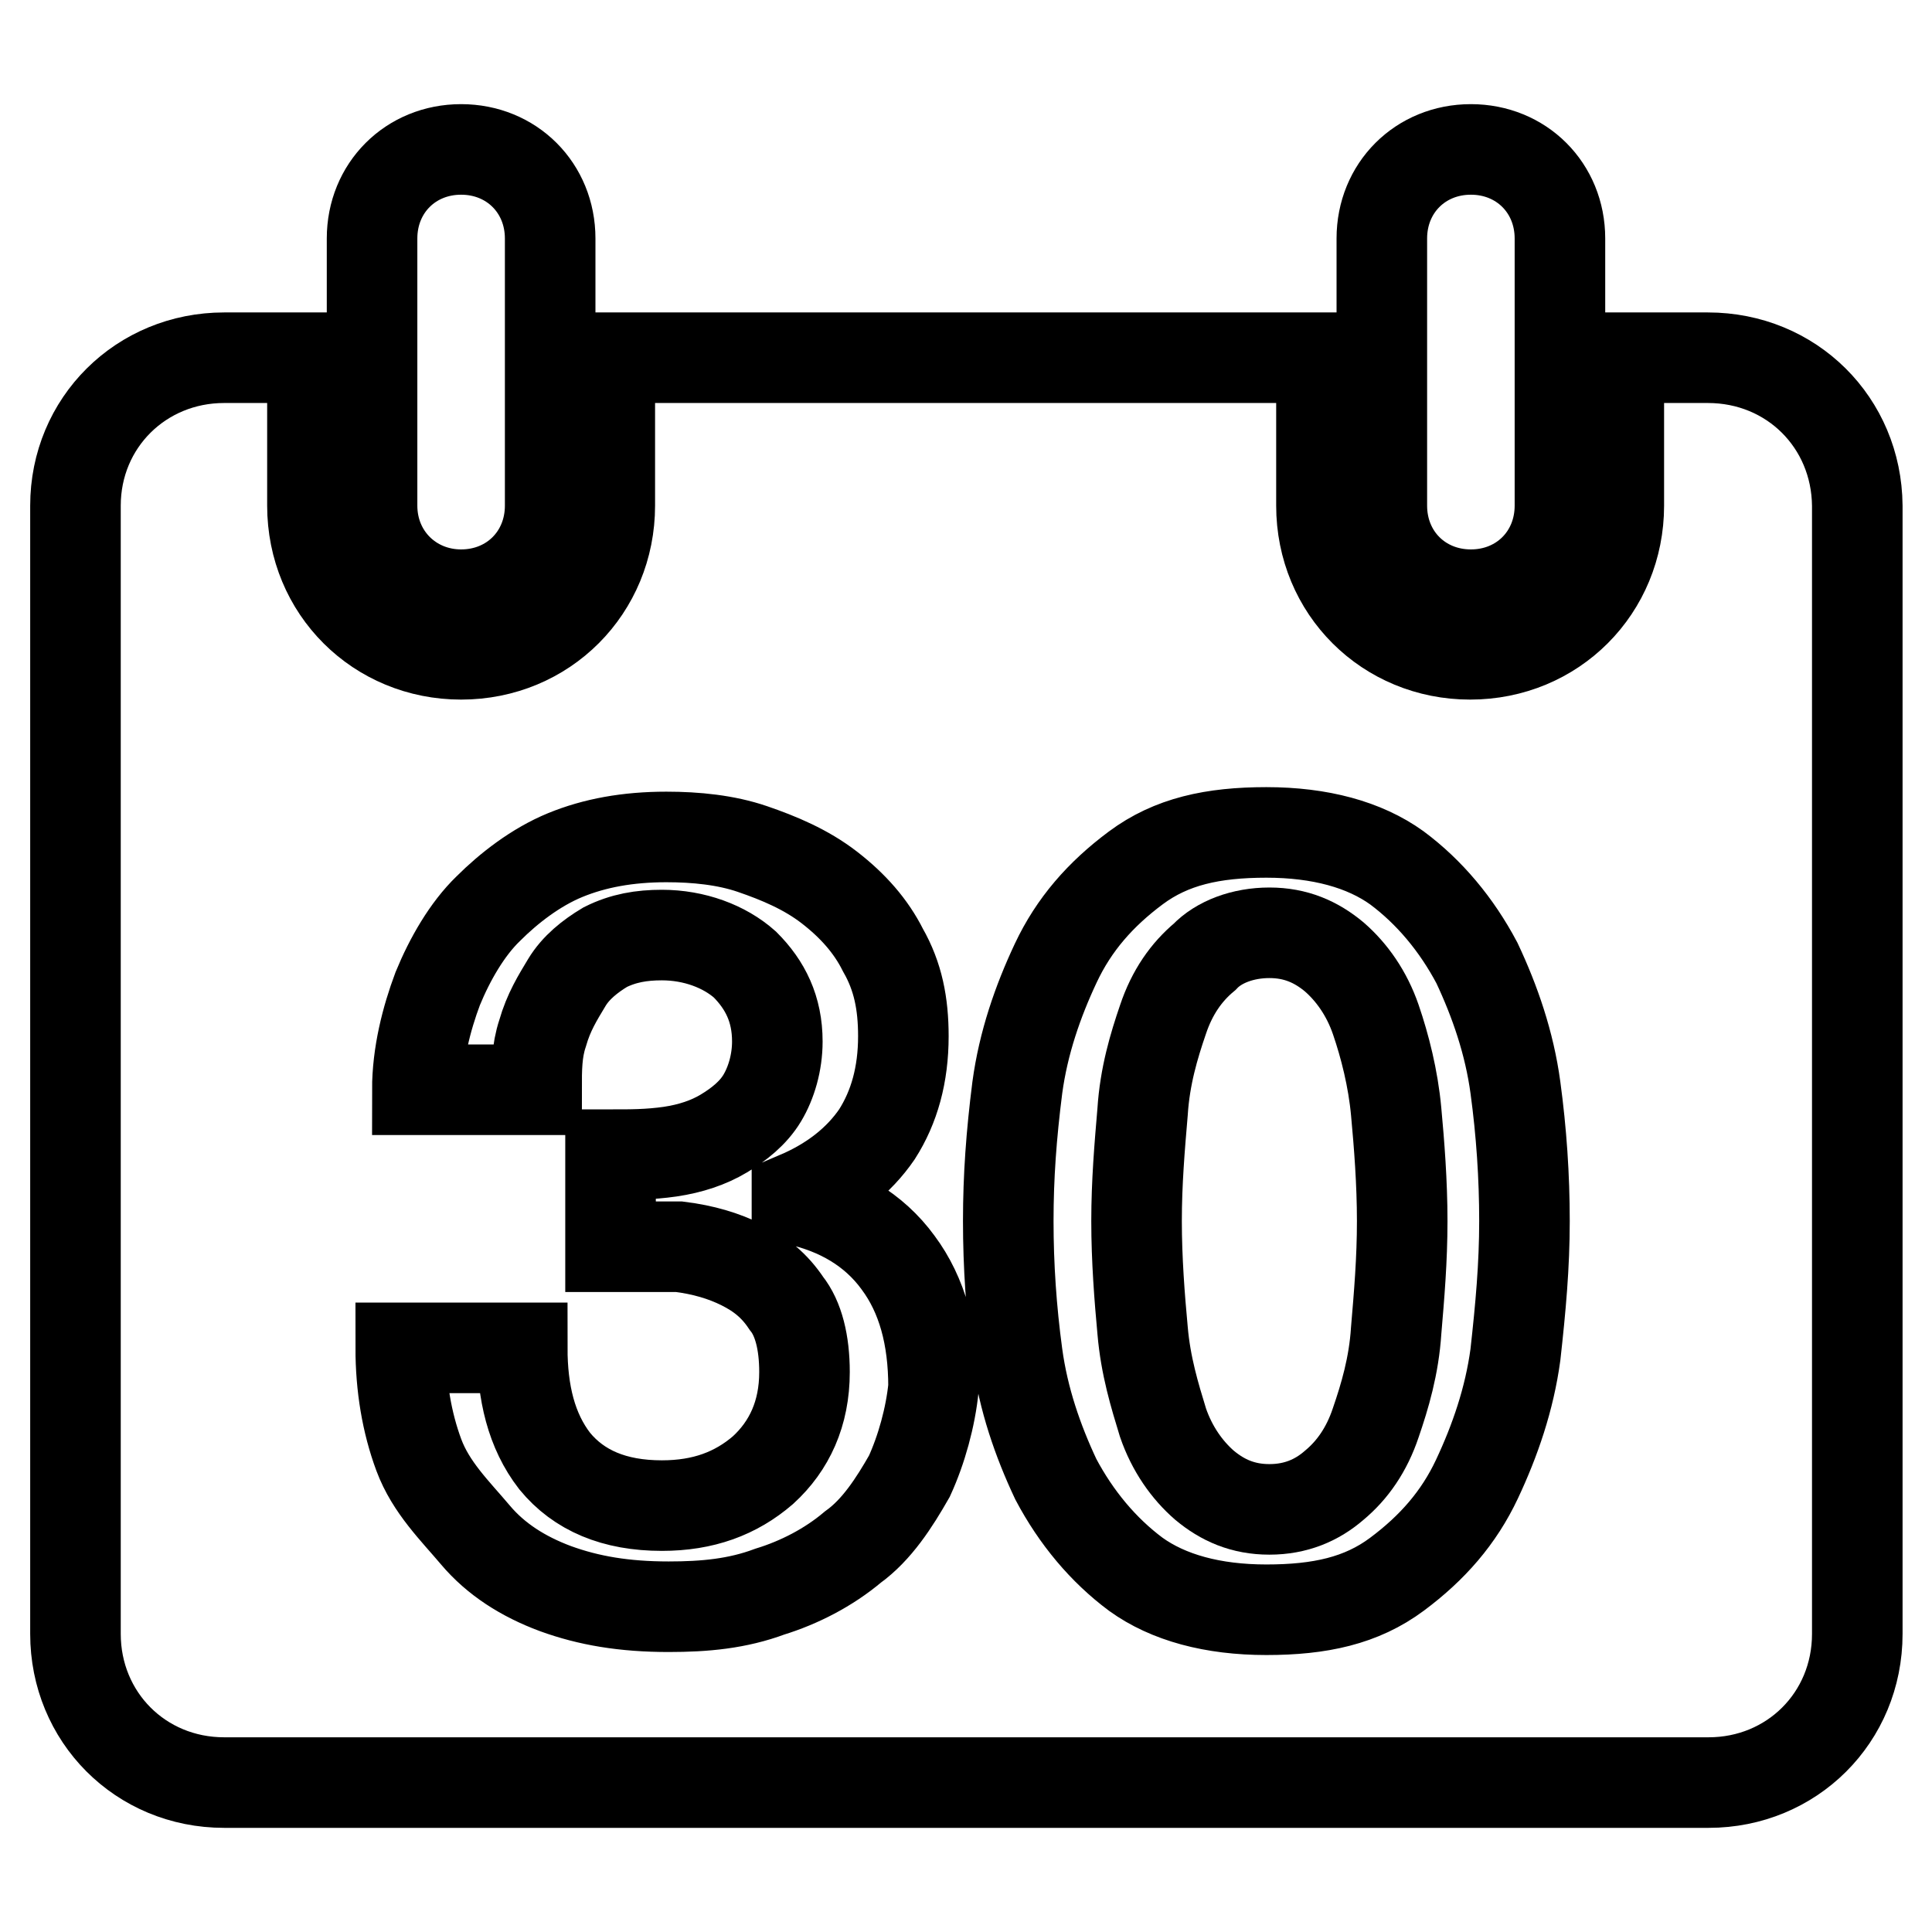 <?xml version="1.0" encoding="utf-8"?>
<!-- Svg Vector Icons : http://www.onlinewebfonts.com/icon -->
<!DOCTYPE svg PUBLIC "-//W3C//DTD SVG 1.1//EN" "http://www.w3.org/Graphics/SVG/1.1/DTD/svg11.dtd">
<svg version="1.1" xmlns="http://www.w3.org/2000/svg" xmlns:xlink="http://www.w3.org/1999/xlink" x="0px" y="0px" viewBox="0 0 256 256" enable-background="new 0 0 256 256" xml:space="preserve">
<g><g><path stroke-width="12" fill-opacity="0" stroke="#000000"  d="M61.1,78.8c6.7,0,11.8-5.1,11.8-11.8V31.6c0-6.7-5.1-11.8-11.8-11.8s-11.8,5.1-11.8,11.8V67C49.3,73.7,54.5,78.8,61.1,78.8z"/><path stroke-width="12" fill-opacity="0" stroke="#000000"  d="M194.9,78.8c6.7,0,11.8-5.1,11.8-11.8V31.6c0-6.7-5.1-11.8-11.8-11.8c-6.7,0-11.8,5.1-11.8,11.8V67C183.1,73.7,188.2,78.8,194.9,78.8z"/><path stroke-width="12" fill-opacity="0" stroke="#000000"  d="M182.3,135.1c-1.2-3.5-3.2-6.3-5.5-8.3c-2.4-2-5.1-3.2-8.6-3.2s-6.7,1.2-8.6,3.2c-2.4,2-4.3,4.7-5.5,8.3c-1.2,3.5-2.4,7.5-2.7,12.2c-0.4,4.7-0.8,9.4-0.8,14.5s0.4,10.2,0.8,14.5c0.4,4.7,1.6,8.6,2.7,12.2c1.2,3.5,3.2,6.3,5.5,8.3c2.4,2,5.1,3.2,8.6,3.2s6.3-1.2,8.6-3.2c2.4-2,4.3-4.7,5.5-8.3c1.2-3.5,2.4-7.5,2.7-12.2c0.4-4.7,0.8-9.4,0.8-14.5s-0.4-10.2-0.8-14.5C184.6,142.9,183.5,138.6,182.3,135.1z"/><path stroke-width="12" fill-opacity="0" stroke="#000000"  d="M226.3,47.4h-11.8V67c0,11-8.6,19.7-19.7,19.7c-11,0-19.7-8.6-19.7-19.7V47.4H80.8V67c0,11-8.6,19.7-19.7,19.7c-11,0-19.7-8.6-19.7-19.7V47.4H29.7C18.7,47.4,10,56,10,67v149.5c0,11,8.6,19.7,19.7,19.7h196.7c11,0,19.7-8.6,19.7-19.7V67C246,56,237.4,47.4,226.3,47.4z M120.5,195.6c-2,3.5-4.3,7.1-7.5,9.4c-3.2,2.7-7.1,4.7-11,5.9c-4.3,1.6-8.6,2-13.4,2c-5.9,0-10.6-0.8-15-2.4c-4.3-1.6-7.9-3.9-10.6-7.1s-5.9-6.3-7.5-10.6c-1.6-4.3-2.4-9.1-2.4-14.2h16.1c0,5.9,1.2,11,4.3,15c3.2,3.9,7.9,5.9,14.2,5.9c5.5,0,9.8-1.6,13.4-4.7c3.5-3.2,5.5-7.5,5.5-13c0-3.9-0.8-7.1-2.4-9.1c-1.6-2.4-3.5-3.9-5.9-5.1c-2.4-1.2-5.1-2-8.3-2.4c-2.7,0-5.9,0-9.1,0v-12.2c2.7,0,5.1,0,7.9-0.4c2.7-0.4,5.1-1.2,7.1-2.4s3.9-2.7,5.1-4.7c1.2-2,2-4.7,2-7.5c0-4.3-1.6-7.5-4.3-10.2c-2.7-2.4-6.7-3.9-11-3.9c-2.7,0-5.1,0.4-7.5,1.6c-2,1.2-3.9,2.7-5.1,4.7c-1.2,2-2.4,3.9-3.2,6.7c-0.8,2.4-0.8,4.7-0.8,7.5H55.3c0-4.7,1.2-9.4,2.7-13.4c1.6-3.9,3.9-7.9,6.7-10.6c2.7-2.7,6.3-5.5,10.2-7.1c3.9-1.6,8.3-2.4,13.4-2.4c3.9,0,7.9,0.4,11.4,1.6c3.5,1.2,7.1,2.7,10.2,5.1s5.5,5.1,7.1,8.3c2,3.5,2.7,7.1,2.7,11.4c0,5.1-1.2,9.4-3.5,13c-2.4,3.5-5.9,6.3-10.6,8.3v0.4c5.5,1.2,10.2,3.9,13.4,8.3c3.2,4.3,4.7,9.8,4.7,16.5C123.3,187.8,122.1,192.1,120.5,195.6z M200.8,179.5c-0.8,5.9-2.7,11.4-5.1,16.5c-2.4,5.1-5.9,9.1-10.6,12.6s-10.2,4.7-17.3,4.7c-7.1,0-13-1.6-17.3-4.7c-4.3-3.2-7.9-7.5-10.6-12.6c-2.4-5.1-4.3-10.6-5.1-16.5c-0.8-5.9-1.2-11.8-1.2-17.7c0-5.9,0.4-11.4,1.2-17.7c0.8-5.9,2.7-11.4,5.1-16.5c2.4-5.1,5.9-9.1,10.6-12.6c4.7-3.5,10.2-4.7,17.3-4.7c7.1,0,13,1.6,17.3,4.7c4.3,3.2,7.9,7.5,10.6,12.6c2.4,5.1,4.3,10.6,5.1,16.5c0.8,5.9,1.2,11.8,1.2,17.7C202,167.7,201.5,173.2,200.8,179.5z"/></g></g>
</svg>